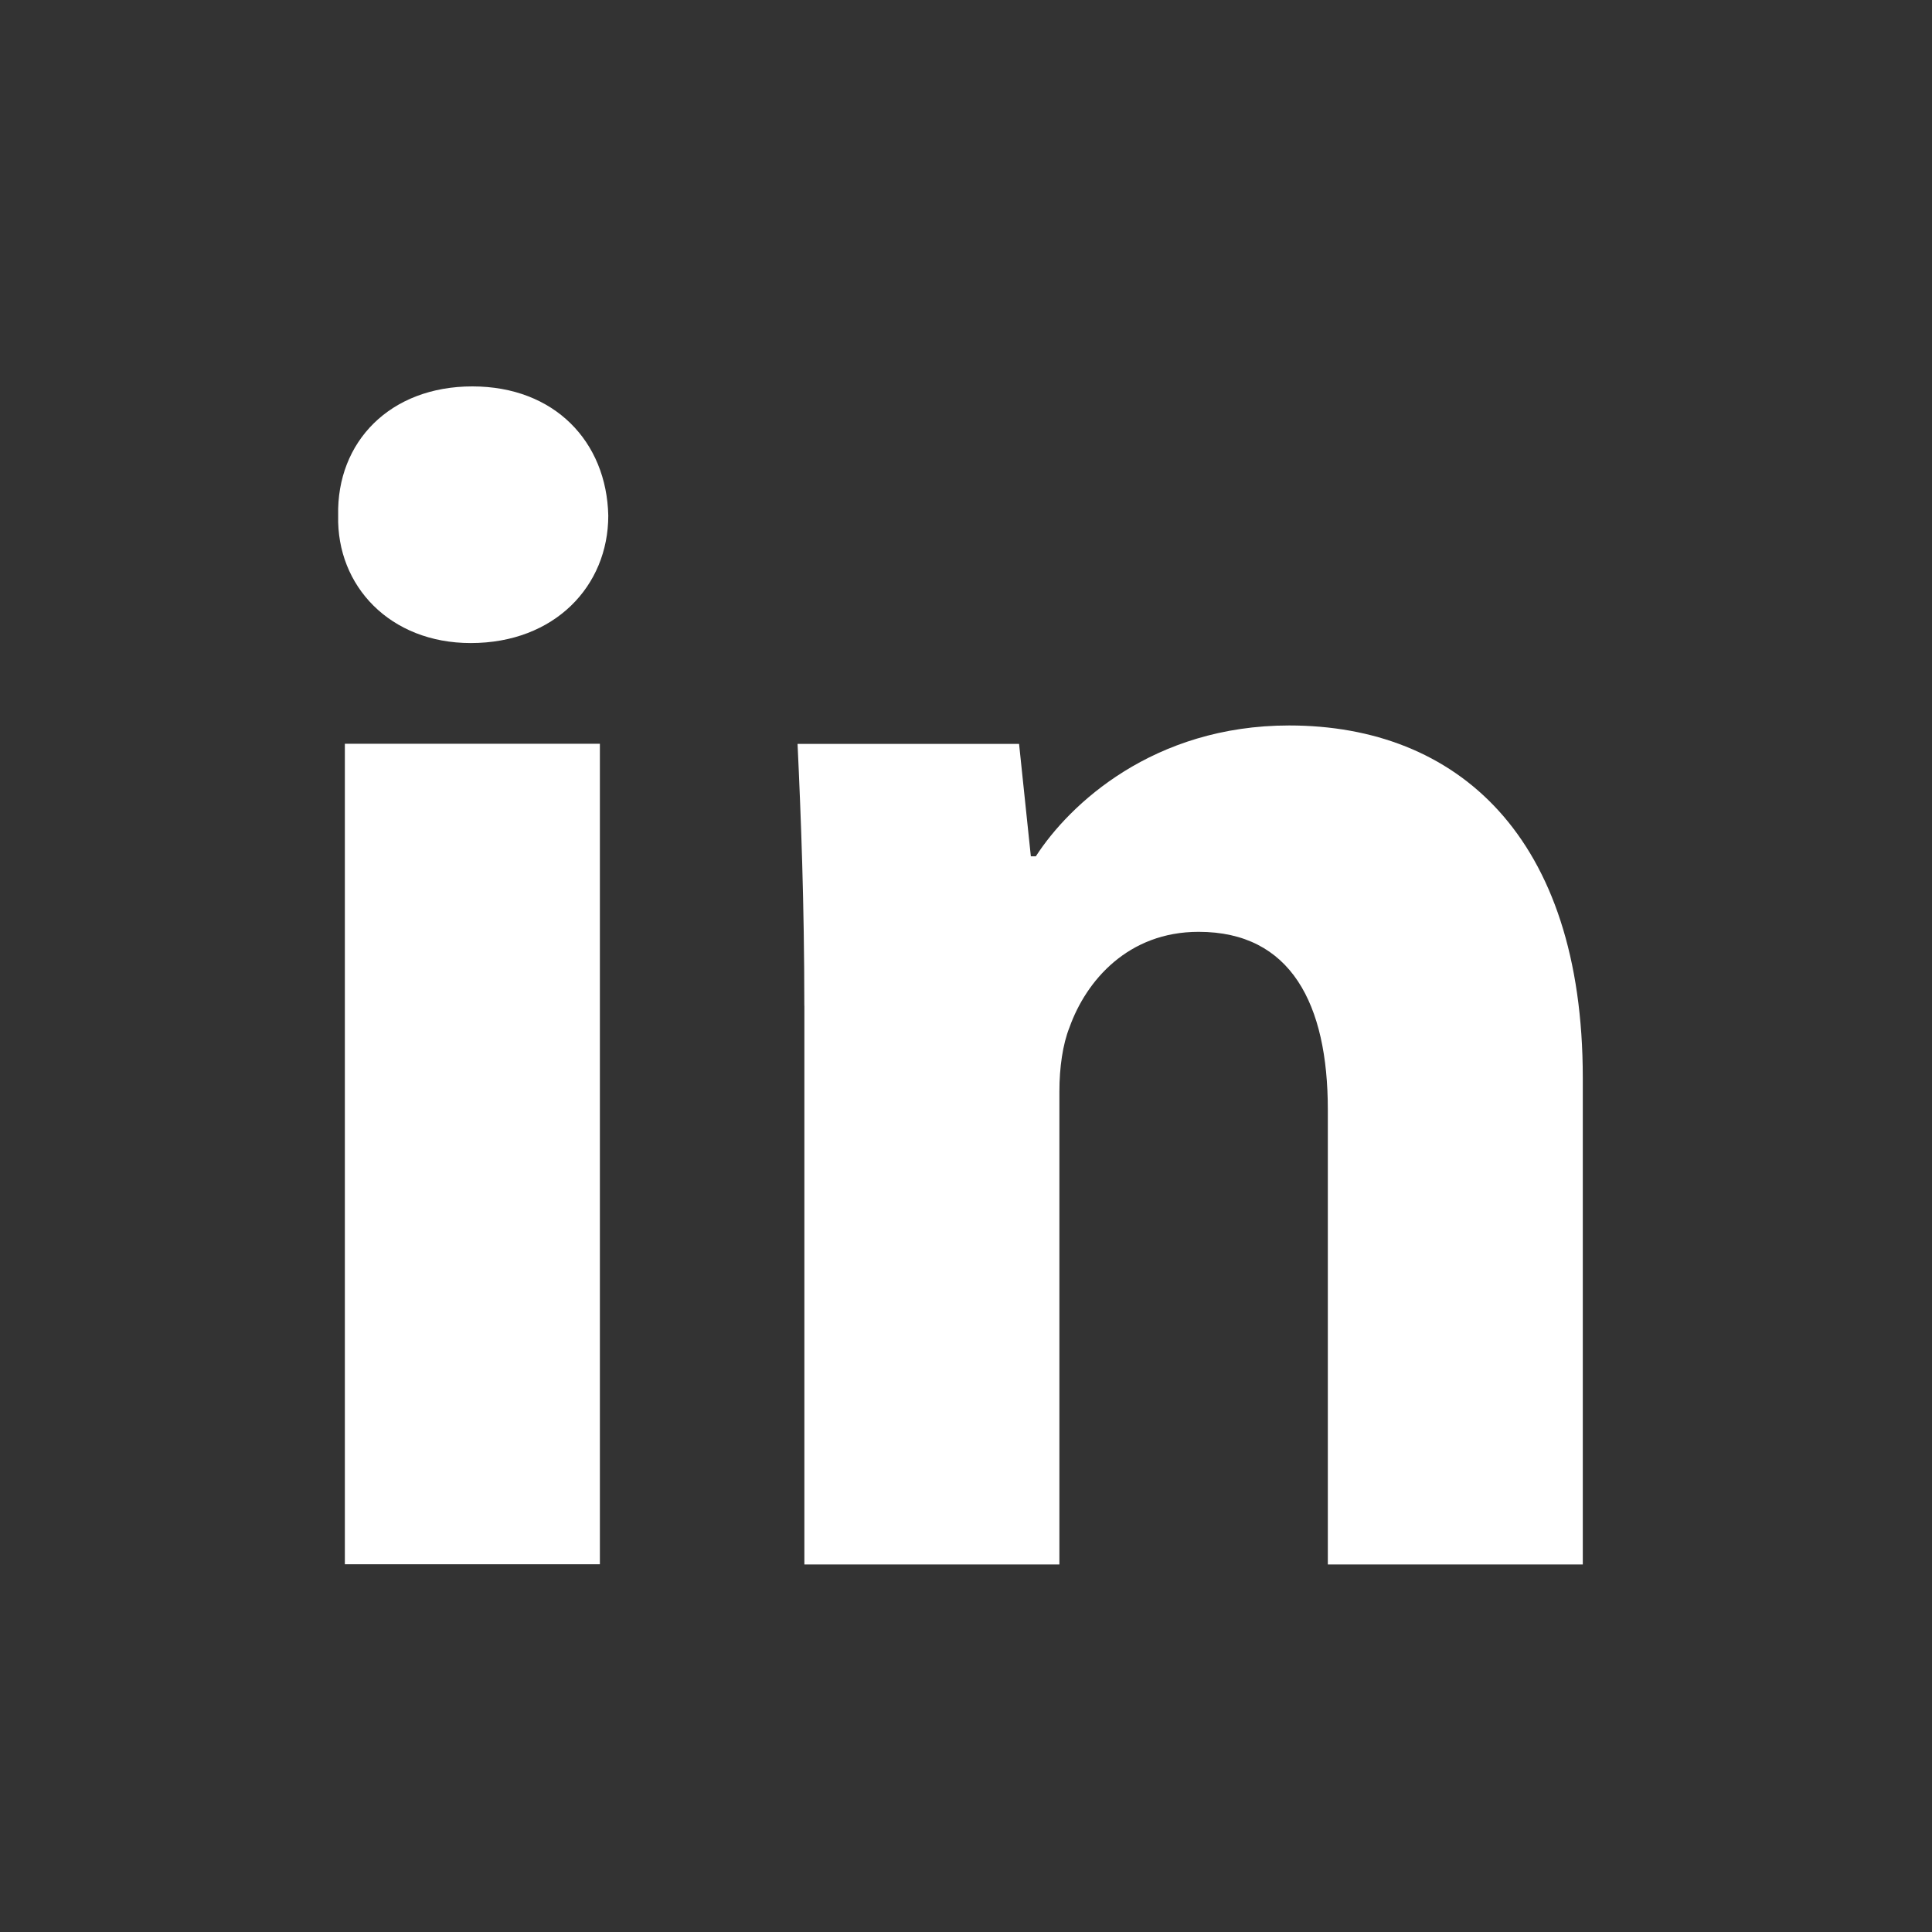 <svg width="32" height="32" viewBox="0 0 32 32" fill="none" xmlns="http://www.w3.org/2000/svg">
<rect x="0" y="0" width="32" height="32" fill="#333333" stroke="none"/>
<path d="M7.797 10.651C9.186 10.651 10.075 9.707 10.075 8.54C10.048 7.317 9.186 6.4 7.823 6.4C6.462 6.4 5.573 7.317 5.601 8.54C5.573 9.707 6.462 10.651 7.797 10.651Z" fill="white"/>
<path d="M5.712 12.319V25.909H9.936V12.319H5.712Z" fill="white"/>
<path d="M13.21 12.321C13.266 13.516 13.322 14.961 13.322 16.657H13.323V25.912H17.547V18.074C17.547 17.684 17.602 17.296 17.714 17.017C17.991 16.24 18.686 15.434 19.853 15.434C21.382 15.434 21.993 16.628 21.993 18.38V25.912H26.216V17.851C26.216 13.851 24.132 12.016 21.353 12.016C19.102 12.016 17.713 13.321 17.157 14.183H17.074L16.879 12.321H13.21Z" fill="white"/>
</svg>
